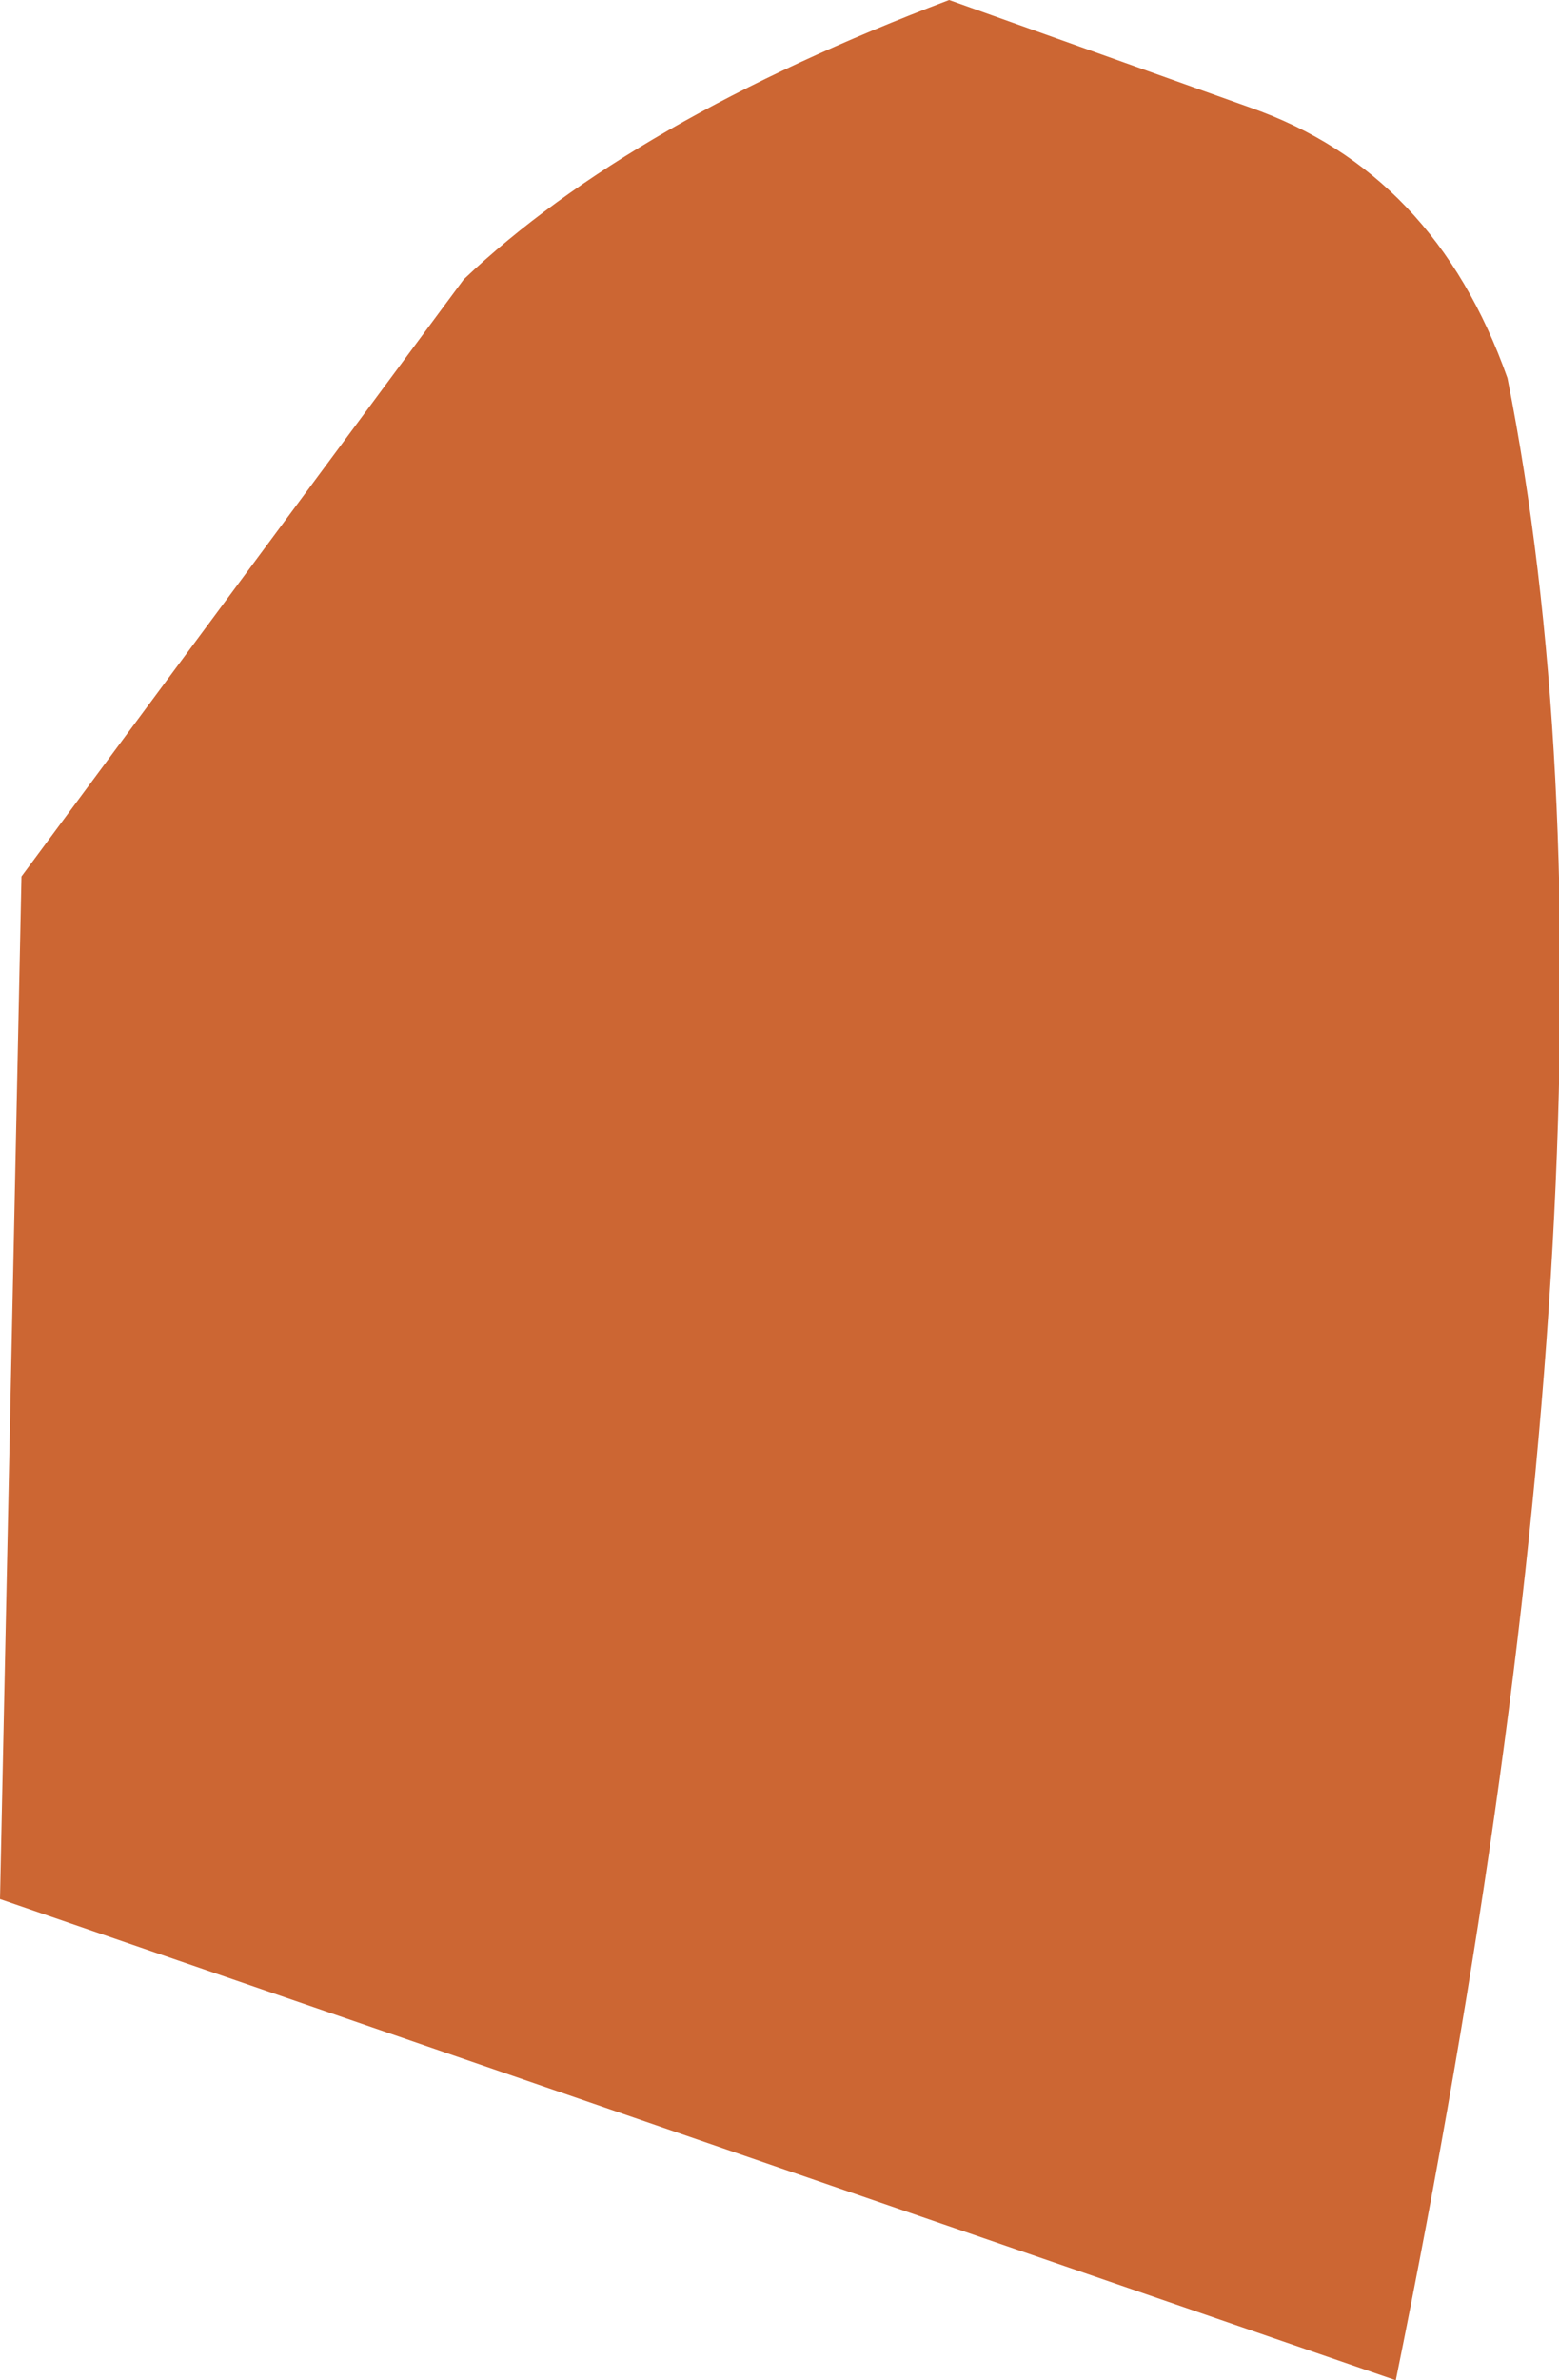 <?xml version="1.0" encoding="UTF-8" standalone="no"?>
<svg xmlns:xlink="http://www.w3.org/1999/xlink" height="27.7px" width="18.15px" xmlns="http://www.w3.org/2000/svg">
  <g transform="matrix(1.0, 0.0, 0.0, 1.0, 11.8, 2.05)">
    <path d="M2.75 -0.8 Q4.9 -0.05 5.75 2.35 7.45 10.9 4.45 25.65 L-11.8 20.05 -11.55 8.15 -6.4 1.2 Q-4.45 -0.65 -0.75 -2.05 L2.75 -0.8" fill="#cc6633" fill-rule="evenodd" stroke="none"/>
  </g>
</svg>
